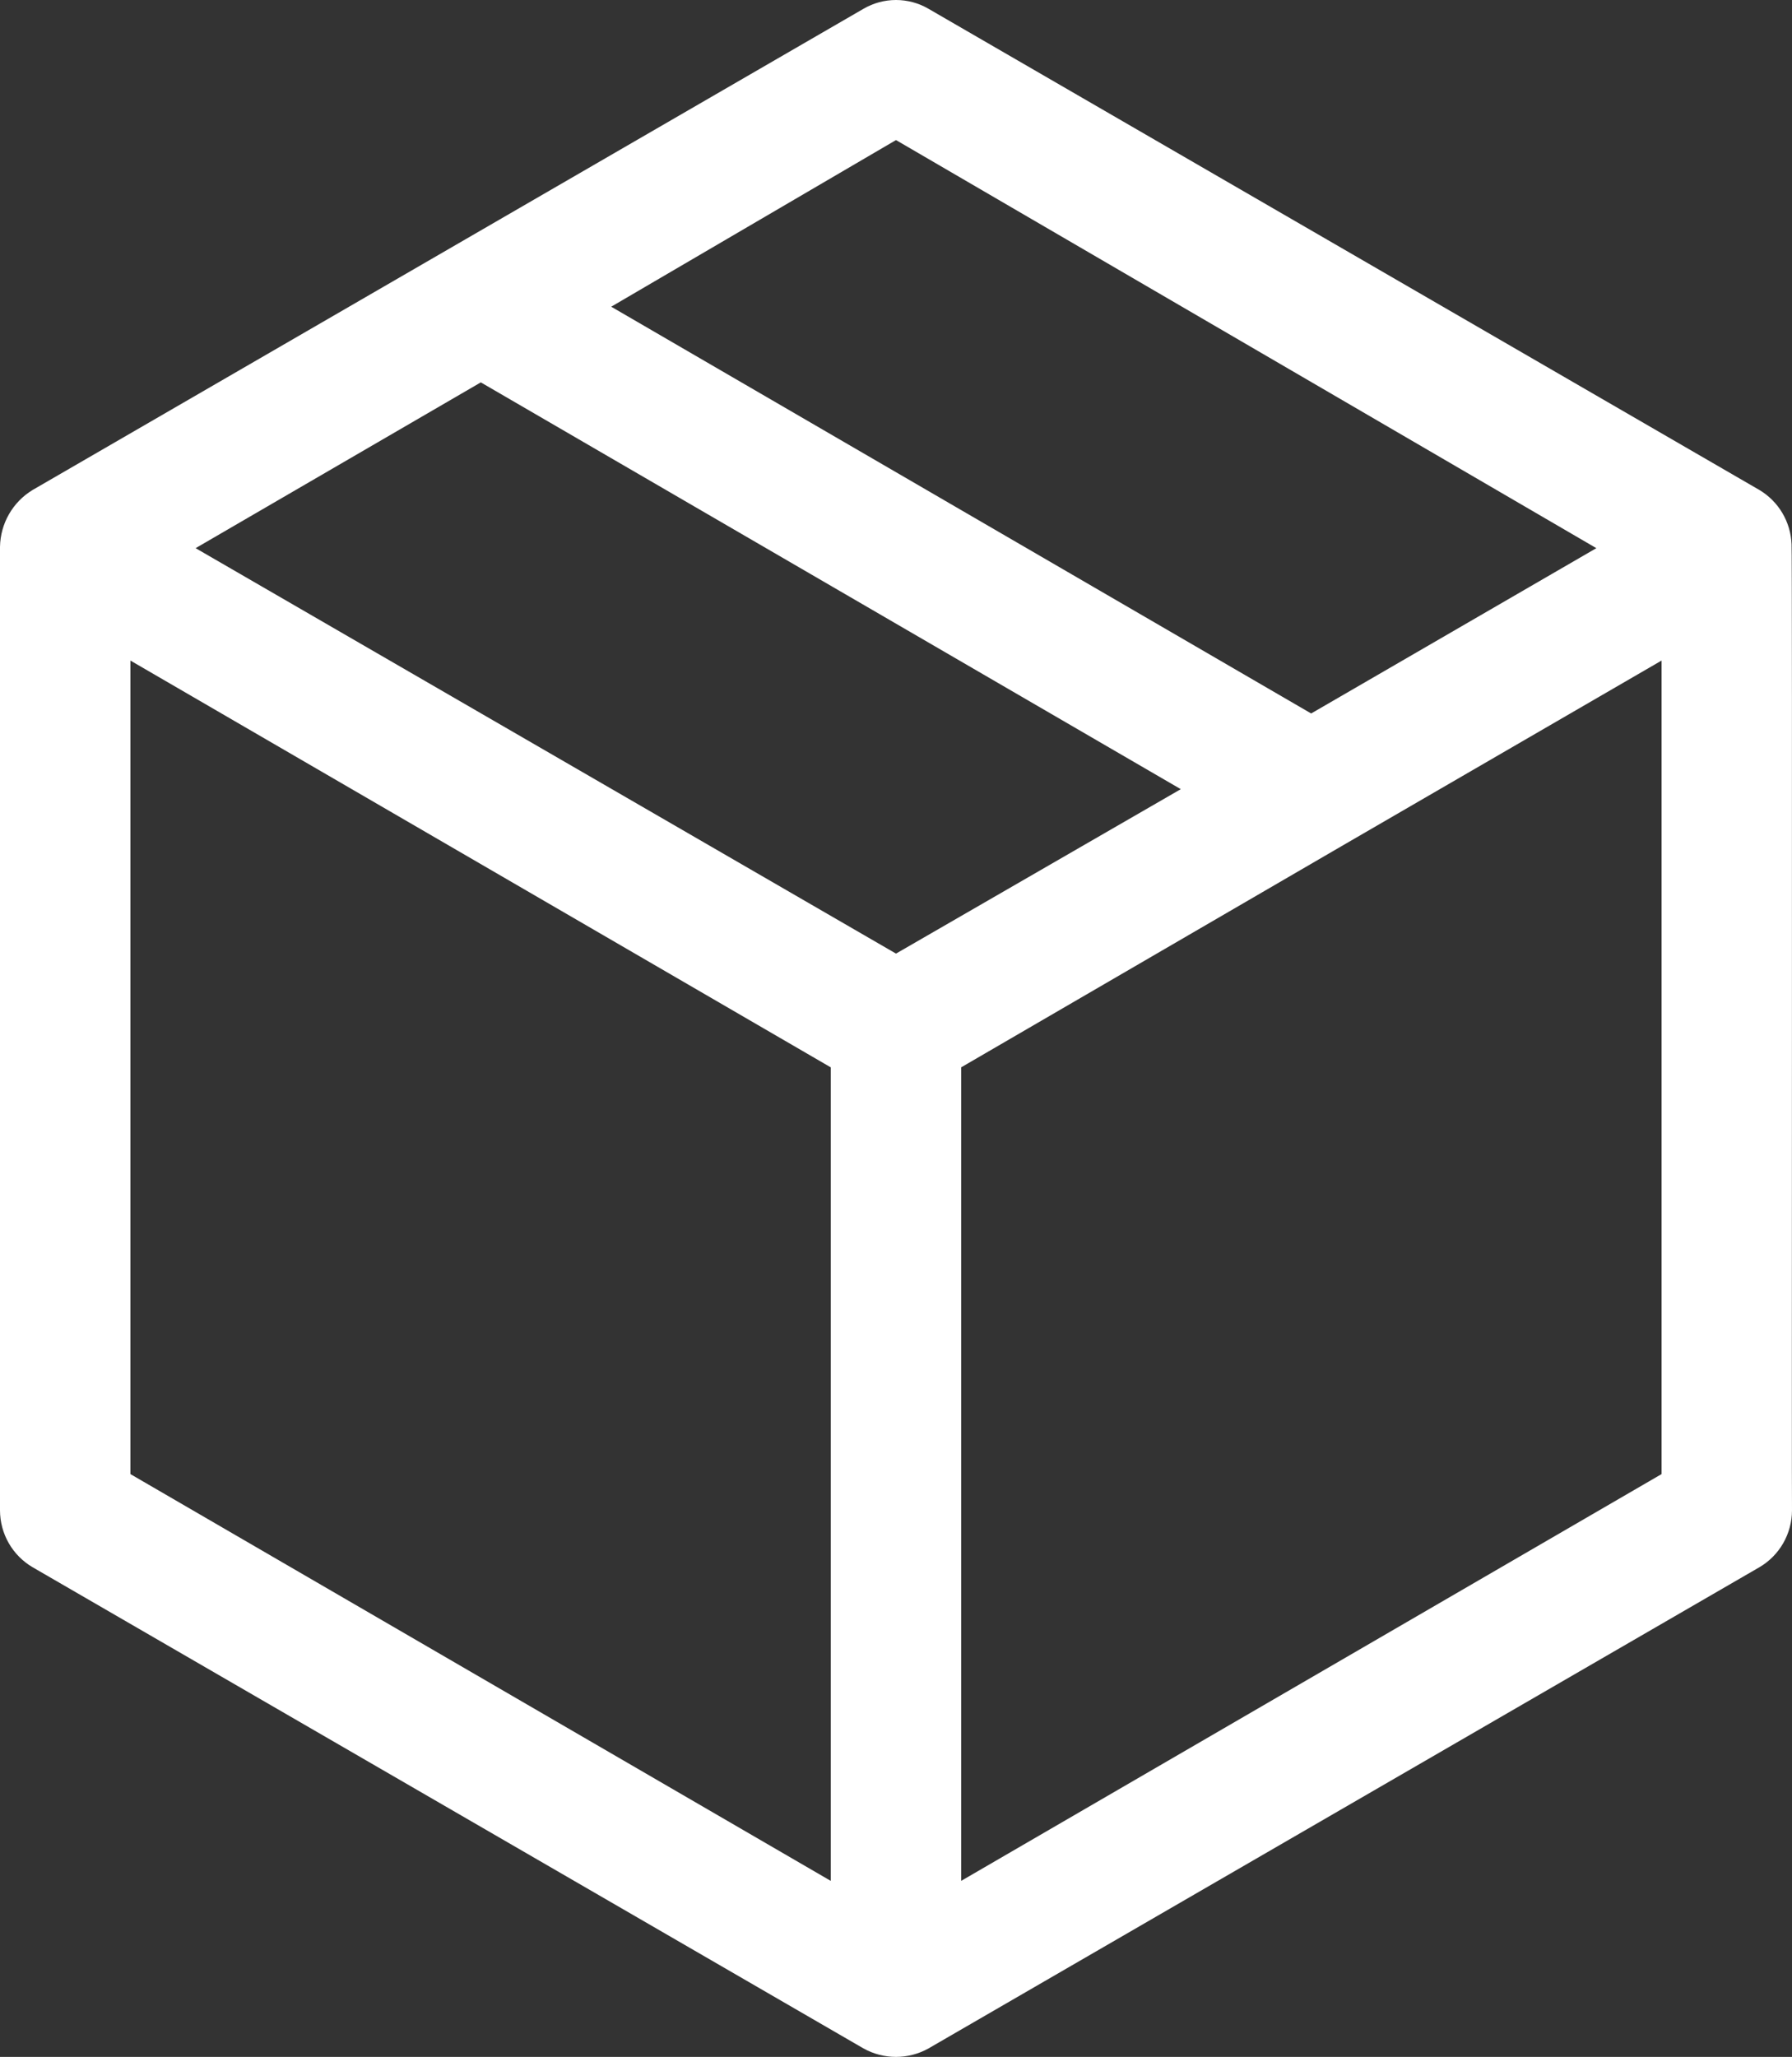 <svg width="61" height="70" viewBox="0 0 61 70" fill="none" xmlns="http://www.w3.org/2000/svg">
<rect x="0" y="0" width="61" height="70" fill="#333333" stroke="none"/>
<path d="M60.985 18.521C60.955 17.758 60.543 17.064 59.89 16.675L31.61 0.301C31.273 0.104 30.89 0 30.5 0C30.11 0 29.727 0.104 29.39 0.301L1.11 16.675C0.433 17.085 0.014 17.816 0 18.61V51.401C0.002 52.199 0.425 52.935 1.11 53.336L29.39 69.71C30.08 70.097 30.92 70.097 31.61 69.71L59.89 53.336C60.575 52.935 60.998 52.199 61 51.401C60.985 51.401 61.015 18.654 60.985 18.52L60.985 18.521ZM30.5 4.767L54.34 18.655L44.632 24.281L20.806 10.438L30.5 4.767ZM30.5 32.453L6.659 18.655L16.367 13.013L40.194 26.857L30.5 32.453ZM4.439 22.48L28.279 36.324V64.01L4.439 50.166V22.48ZM32.719 64.009V36.323L45.727 28.761L56.56 22.48V50.166L32.719 64.009Z" fill="white"/>
</svg>
